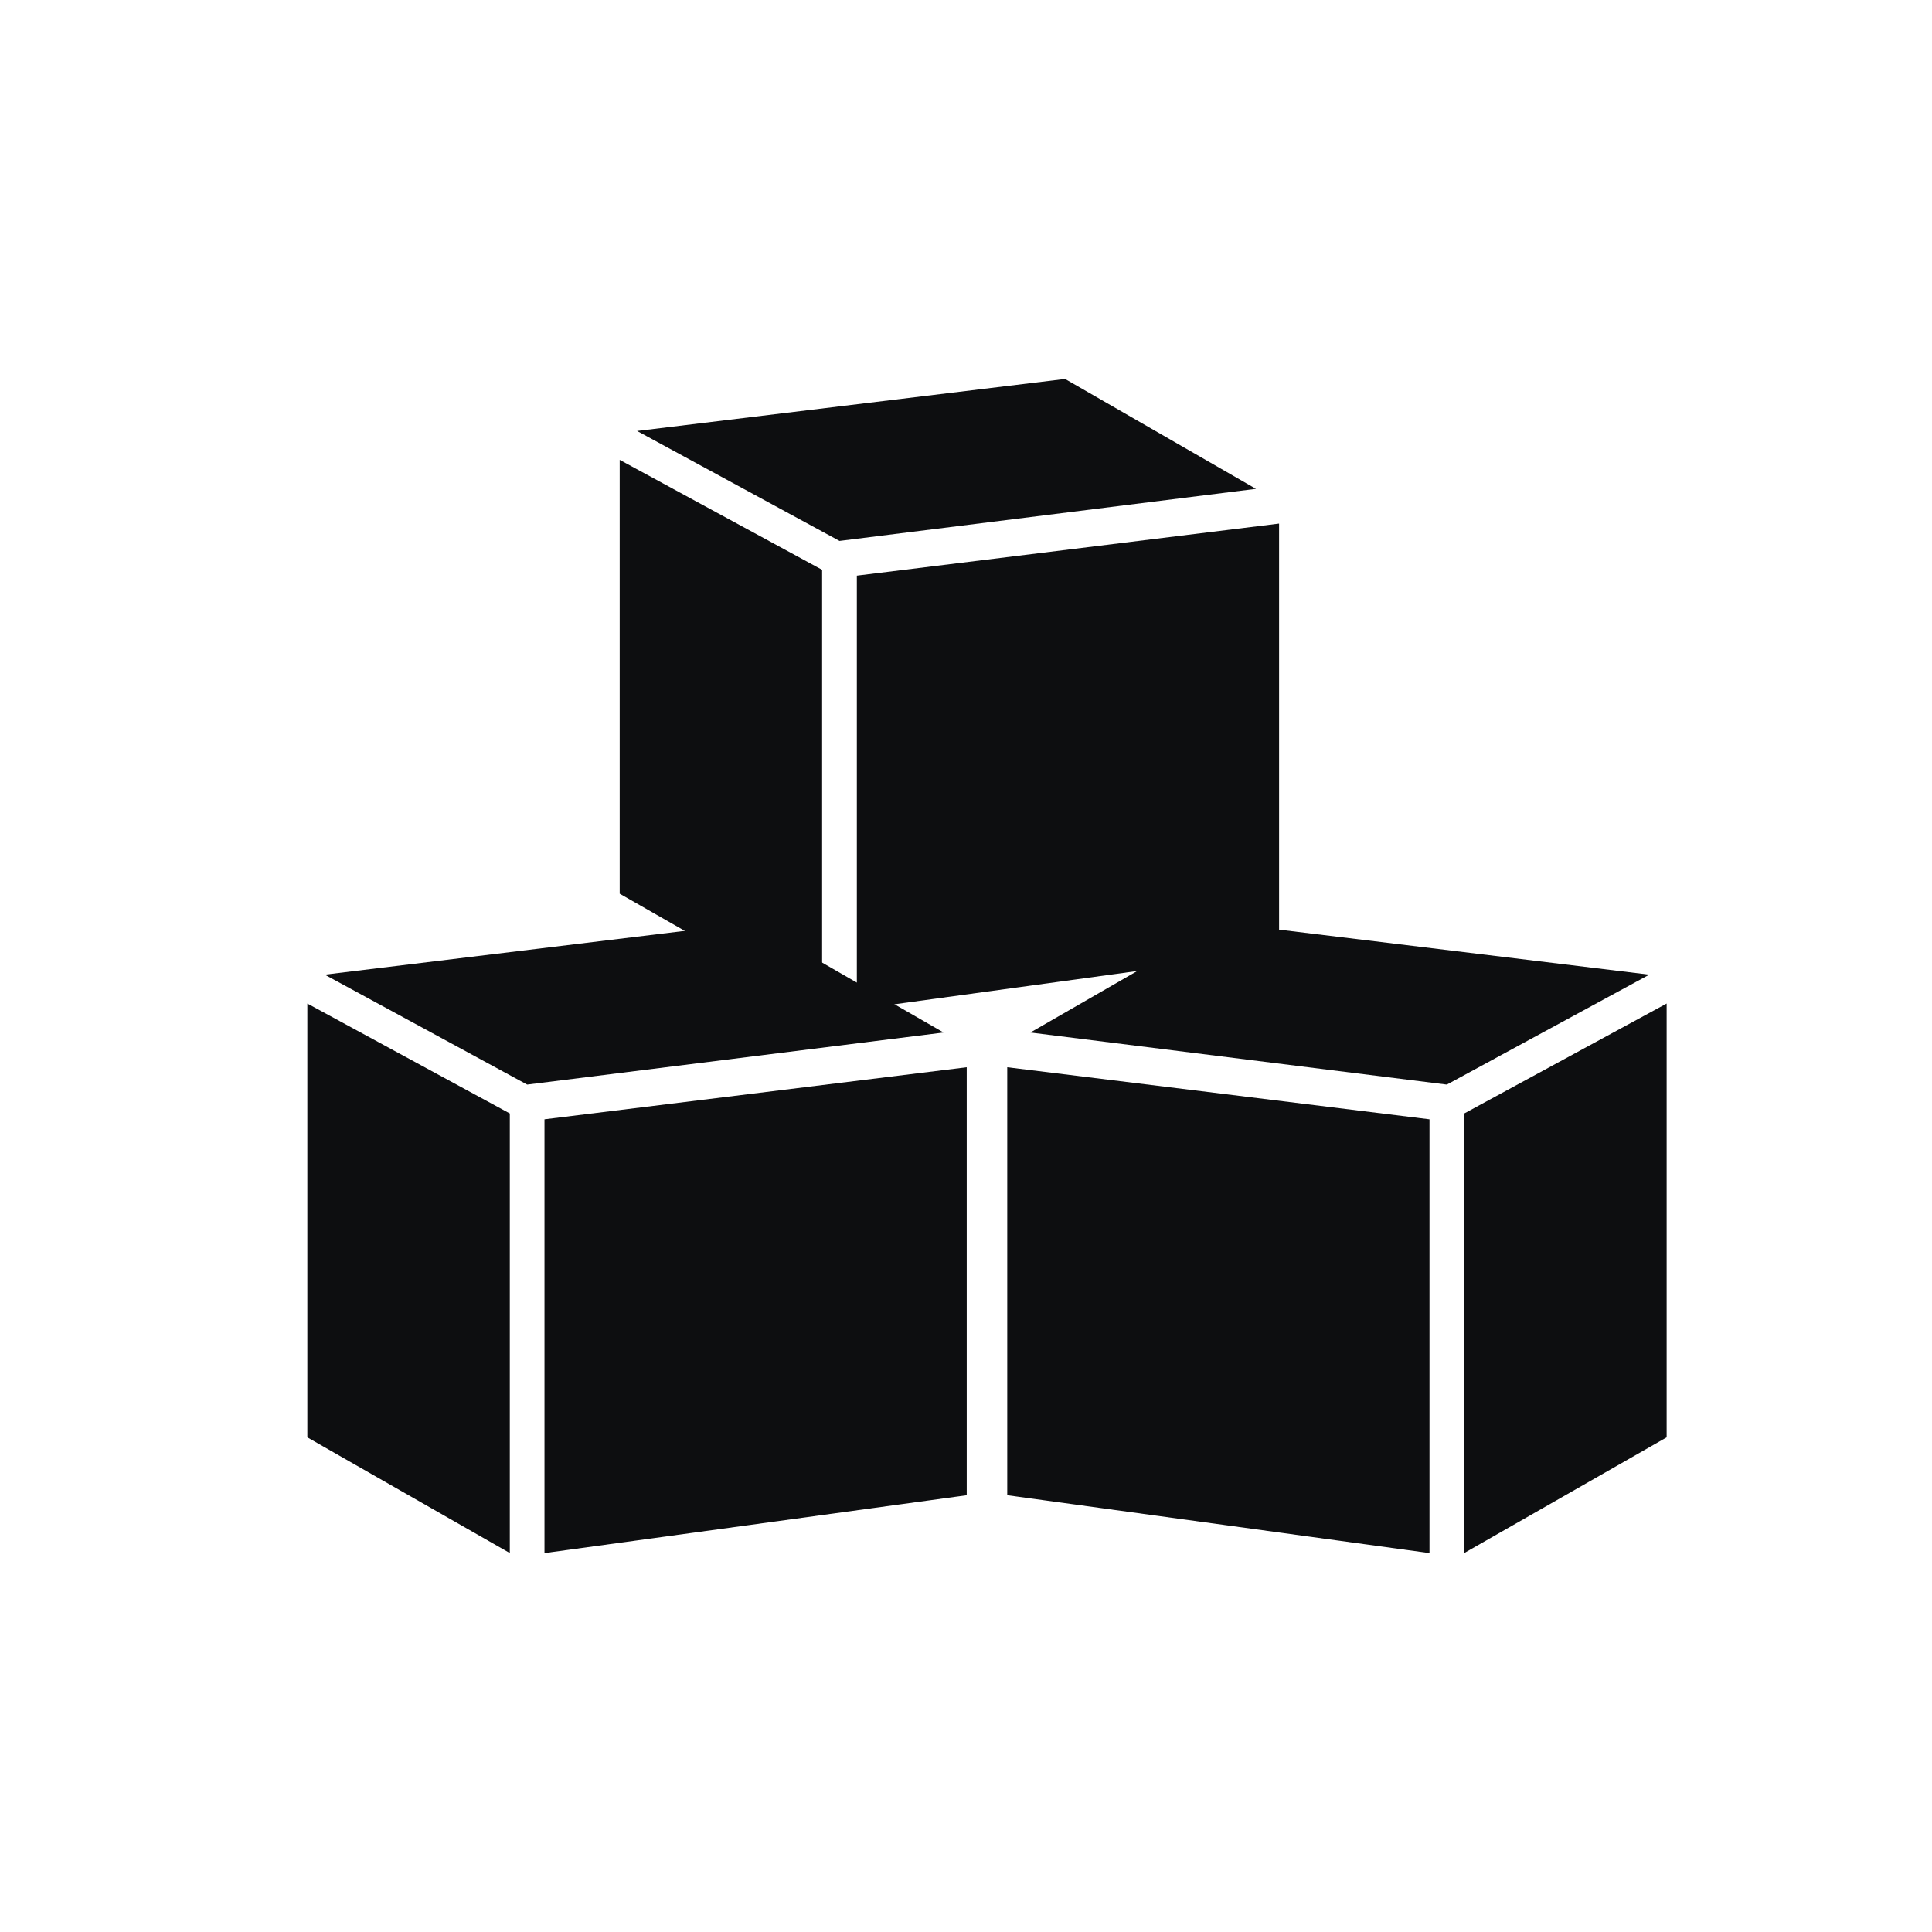 <svg width="40" height="40" viewBox="0 0 40 40" fill="none" xmlns="http://www.w3.org/2000/svg">
<path d="M17.74 11.918V20.899L26.482 19.701V10.84L17.74 11.918Z" fill="#0D0E10"/>
<path d="M17.021 11.797V20.898L12.83 18.503V9.521L17.021 11.797Z" fill="#0D0E10"/>
<path d="M17.381 11.199L13.19 8.923L22.051 7.846L26.003 10.121L17.381 11.199Z" fill="#0D0E10"/>
<path d="M11.273 23.174V32.155L20.015 30.957V22.096L11.273 23.174Z" fill="#0D0E10"/>
<path d="M10.555 23.053V32.154L6.363 29.759V20.777L10.555 23.053Z" fill="#0D0E10"/>
<path d="M10.914 22.455L6.723 20.179L15.584 19.102L19.536 21.377L10.914 22.455Z" fill="#0D0E10"/>
<path d="M29.596 23.174V32.155L20.854 30.957V22.096L29.596 23.174Z" fill="#0D0E10"/>
<path d="M30.315 23.053V32.154L34.506 29.759V20.777L30.315 23.053Z" fill="#0D0E10"/>
<path d="M29.955 22.455L34.147 20.179L25.285 19.102L21.333 21.377L29.955 22.455Z" fill="#0D0E10"/>
</svg>
